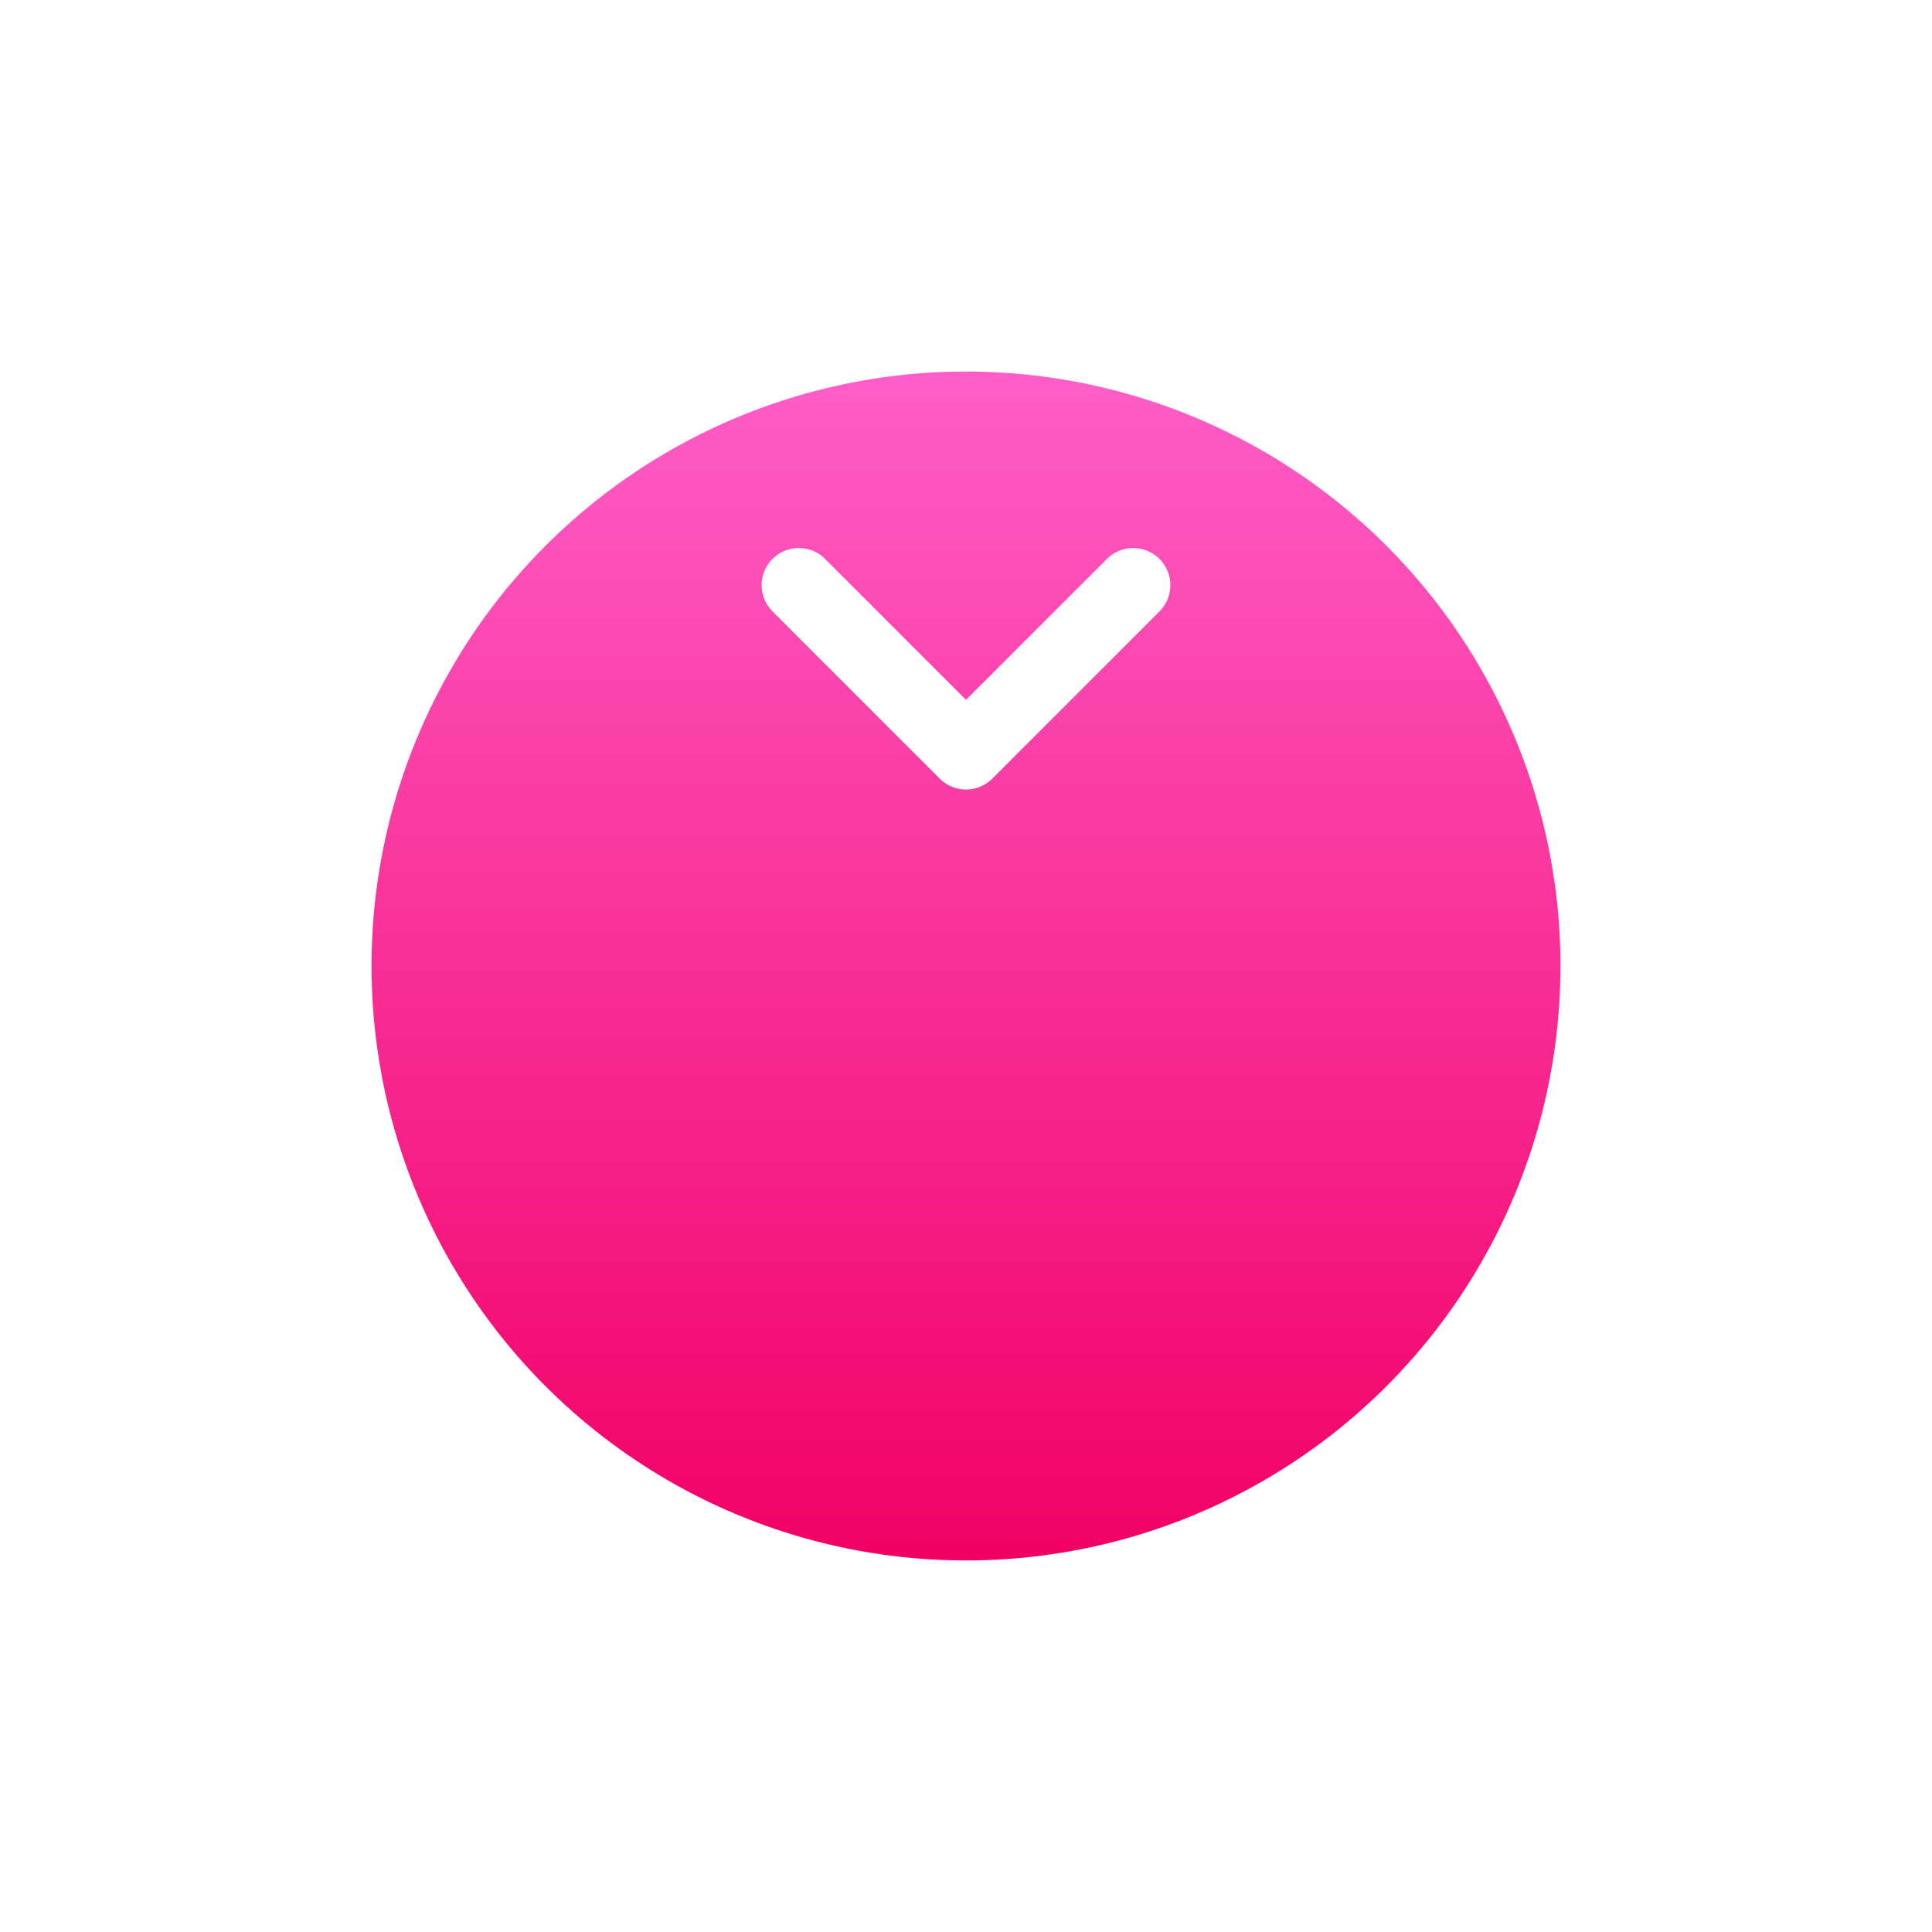 <?xml version="1.0" encoding="UTF-8"?> <svg xmlns="http://www.w3.org/2000/svg" width="52" height="52" viewBox="0 0 52 52" fill="none"> <g filter="url(#filter0_d)"> <circle cx="26" cy="18" r="16" fill="url(#paint0_linear)"></circle> </g> <path d="M21.5 15.75L26 20.25L30.5 15.75" stroke="white" stroke-width="2" stroke-linecap="round" stroke-linejoin="round"></path> <defs> <filter id="filter0_d" x="0" y="0" width="52" height="52" filterUnits="userSpaceOnUse" color-interpolation-filters="sRGB"> <feFlood flood-opacity="0" result="BackgroundImageFix"></feFlood> <feColorMatrix in="SourceAlpha" type="matrix" values="0 0 0 0 0 0 0 0 0 0 0 0 0 0 0 0 0 0 127 0"></feColorMatrix> <feOffset dy="8"></feOffset> <feGaussianBlur stdDeviation="5"></feGaussianBlur> <feColorMatrix type="matrix" values="0 0 0 0 0.984 0 0 0 0 0.063 0 0 0 0 0.475 0 0 0 0.2 0"></feColorMatrix> <feBlend mode="normal" in2="BackgroundImageFix" result="effect1_dropShadow"></feBlend> <feBlend mode="normal" in="SourceGraphic" in2="effect1_dropShadow" result="shape"></feBlend> </filter> <linearGradient id="paint0_linear" x1="26" y1="2" x2="26" y2="34" gradientUnits="userSpaceOnUse"> <stop stop-color="#FF5EC8"></stop> <stop offset="1" stop-color="#F10065"></stop> </linearGradient> </defs> </svg> 